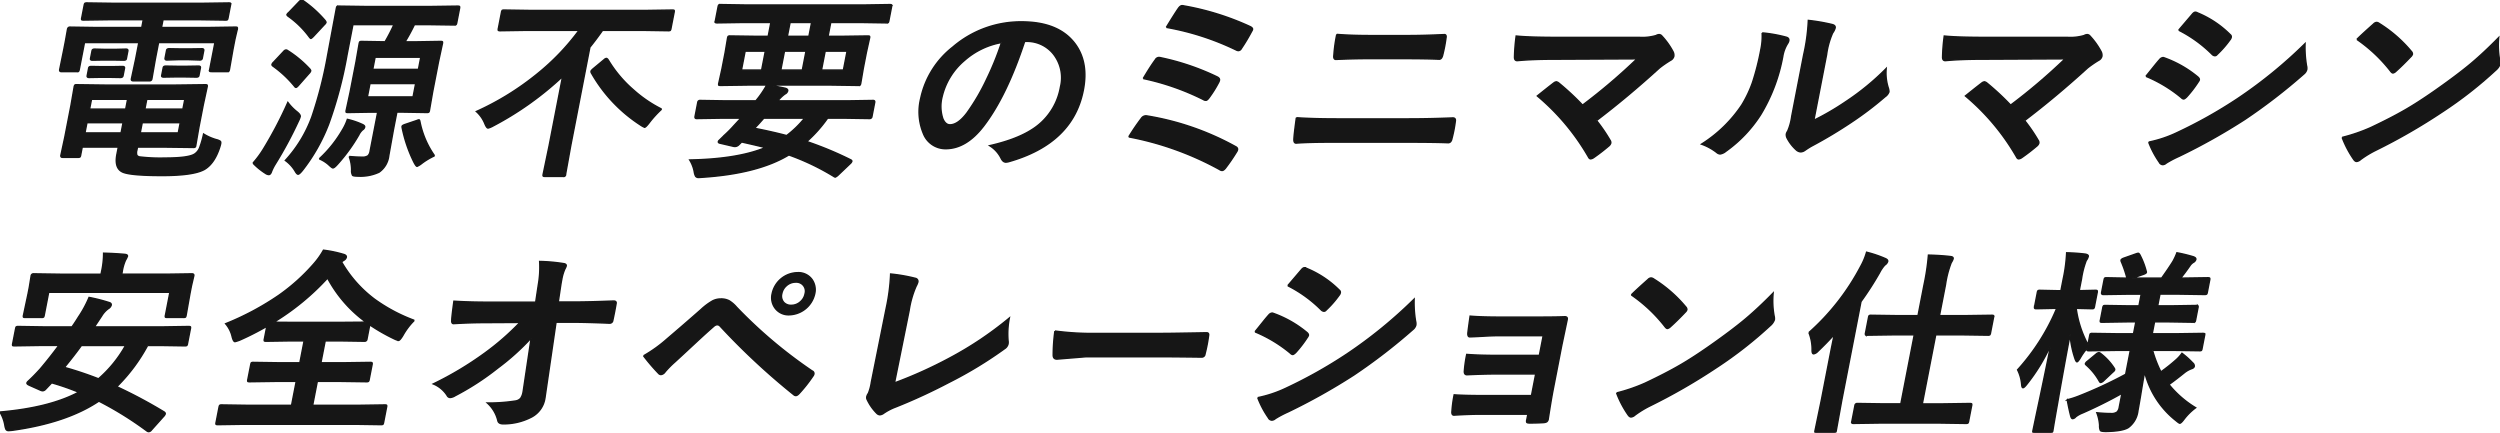 <svg id="グループ_17506" data-name="グループ 17506" xmlns="http://www.w3.org/2000/svg" xmlns:xlink="http://www.w3.org/1999/xlink" width="508.775" height="88.057" viewBox="0 0 508.775 88.057">
  <defs>
    <clipPath id="clip-path">
      <rect id="長方形_5083" data-name="長方形 5083" width="508.775" height="88.056" transform="translate(0 0)" fill="none" stroke="#161616" stroke-width="0.3"/>
    </clipPath>
  </defs>
  <g id="グループ_17083" data-name="グループ 17083" clip-path="url(#clip-path)">
    <path id="パス_42350" data-name="パス 42350" d="M22.487,4l-5.446.078c-.234,0-.373-.026-.414-.078a.634.634,0,0,1,.01-.352l.509-2.617c.04-.208.1-.332.169-.371a.868.868,0,0,1,.4-.058l5.415.078h17.93l5.5-.078c.208,0,.327.026.356.078a.637.637,0,0,1-.009.351L46.4,3.652c-.041.209-.091.333-.151.372a.744.744,0,0,1-.363.058L40.416,4H33.17l-.311,1.6h9.805l5.249-.079c.221,0,.346.027.376.079a.7.7,0,0,1-.014.371l-.466,1.992-.406,2.09-.715,4.082c-.041.209-.091.332-.15.371a.811.811,0,0,1-.383.058H43.049c-.221,0-.345-.026-.375-.078a.641.641,0,0,1,.01-.351L43.75,8.652H32.266l-.66,3.4-.7,4a.454.454,0,0,1-.506.39H27.119c-.3,0-.424-.129-.373-.39l.856-4,.66-3.4H17.188l-1.066,5.489c-.041.209-.091.332-.151.371a.806.806,0,0,1-.383.058H12.483c-.274,0-.382-.142-.326-.429l.832-4.082L13.331,8.3l.413-2.324c.058-.3.216-.45.477-.45l5.239.079h9.4L29.166,4ZM35.5,17.324l6.286-.078c.221,0,.344.032.371.1a.7.7,0,0,1-.014.371l-.787,3.652-.885,4.551-.632,3.652a.7.7,0,0,1-.138.362.713.713,0,0,1-.4.068l-6.254-.078H27.976l-.118.6a1.911,1.911,0,0,0-.014,1.075.93.93,0,0,0,.5.332,35.55,35.55,0,0,0,5.268.234q4.844,0,6.042-.84a2.776,2.776,0,0,0,.95-1.172,18.771,18.771,0,0,0,.832-2.871,10.315,10.315,0,0,0,2.627,1.153,2.194,2.194,0,0,1,.775.332q.13.136.058.507c-.021.1-.069.293-.15.567q-1.077,3.438-3.168,4.648Q39.348,35.723,33,35.723q-6.132,0-7.882-.645-1.891-.721-1.318-3.672l.289-1.484H16.726l-.319,1.641a.728.728,0,0,1-.143.38.7.7,0,0,1-.393.069H12.706q-.39,0-.3-.449l.792-3.672,1.253-6.446.646-3.73a.8.8,0,0,1,.158-.41.577.577,0,0,1,.325-.059l6,.078ZM17.284,27.051h7.363l.406-2.09H17.69ZM24.95,13.535q.448,0,.381.352l-.3,1.523q-.068.353-.518.352L22.3,15.723H20.365l-2.235.039c-.3,0-.425-.117-.381-.352l.3-1.562c.041-.208.21-.313.51-.313l2.22.039h1.933Zm-6.725,8.672h7.363l.392-2.012H18.617ZM25.637,10c.3,0,.425.124.377.371l-.311,1.6q-.054.273-.5.273l-2.219-.039H21.048l-2.234.039c-.3,0-.429-.1-.389-.312l.312-1.6c.043-.222.214-.332.513-.332l2.215.059H23.4ZM36.288,27.051l.406-2.09H28.94l-.406,2.09Zm1.333-6.856H29.867l-.392,2.012h7.754Zm2.794-6.738c.286,0,.407.117.361.352l-.3,1.562c-.04.209-.2.313-.49.313l-2.356-.039H35.673l-2.371.039q-.45,0-.388-.313l.311-1.6c.04-.208.21-.313.51-.313l2.355.039h1.953ZM41.1,9.922q.429,0,.357.371l-.3,1.563q-.069.351-.5.351l-2.349-.078H36.356l-2.378.078q-.45,0-.373-.39l.3-1.563c.043-.222.214-.332.513-.332l2.356.039h1.953Z" fill="#161616" stroke="#161616" stroke-width="0.3"/>
    <path id="パス_42351" data-name="パス 42351" d="M51.493,33.2a20.183,20.183,0,0,0,2.291-3.145,80.93,80.93,0,0,0,4.8-9.2,10.052,10.052,0,0,0,1.721,1.8q.867.663.787,1.074a5.006,5.006,0,0,1-.347.879,81.67,81.67,0,0,1-4.708,8.75,9.554,9.554,0,0,0-.792,1.563c-.13.4-.313.6-.547.6a1.23,1.23,0,0,1-.638-.234,13.569,13.569,0,0,1-2.563-2.09m7.082-22.871a22.516,22.516,0,0,1,4.487,3.75c.123.169.177.293.162.371a1.435,1.435,0,0,1-.353.508L60.717,17.4c-.218.247-.378.371-.482.371s-.189-.071-.29-.215a22.686,22.686,0,0,0-4.379-4.1c-.161-.117-.23-.228-.209-.332a1.089,1.089,0,0,1,.325-.469l2.07-2.207a.726.726,0,0,1,.463-.273.62.62,0,0,1,.36.156m12.5,21.523q1.556.136,2.61.137A1.949,1.949,0,0,0,74.91,31.7a1.675,1.675,0,0,0,.417-.937l1.545-7.95H75.544l-4.722.078q-.333,0-.375-.078a.68.68,0,0,1,.013-.371l.8-3.711L72.451,12.6l.644-3.71c.043-.221.1-.352.154-.391a.8.8,0,0,1,.382-.059l4.732.078A36.223,36.223,0,0,0,80.178,5H71.819l-1.207,6.211a84.232,84.232,0,0,1-3.718,14,36.433,36.433,0,0,1-5.358,9.472q-.616.762-.87.762t-.629-.684a7.2,7.2,0,0,0-1.954-2.109,26.418,26.418,0,0,0,5.4-8.887,84.922,84.922,0,0,0,3.18-12.441L68.456,1.7c.043-.222.1-.352.155-.391a.8.8,0,0,1,.382-.058l5.493.078H87.611l5.5-.078c.235,0,.367.026.4.078s.044.176.006.371l-.573,2.949c-.04.208-.1.332-.17.371a.864.864,0,0,1-.4.059L86.9,5H84.338Q83.4,6.934,82.425,8.515h2.52l4.721-.078c.222,0,.347.027.376.078a.7.7,0,0,1-.013.372l-.8,3.71L88.036,18.73l-.642,3.711a.737.737,0,0,1-.143.381.706.706,0,0,1-.394.068l-4.692-.078H80.759l-.7,3.594-.948,5.273a4.7,4.7,0,0,1-1.981,3.36,8.88,8.88,0,0,1-4.237.8q-1,0-1.138-.176a1.85,1.85,0,0,1-.193-1.016,7.94,7.94,0,0,0-.492-2.793M61.69.137A23.529,23.529,0,0,1,66.143,4.16q.216.293.193.41a1.126,1.126,0,0,1-.318.43L63.746,7.441q-.384.371-.481.371c-.052,0-.142-.078-.268-.234a18.83,18.83,0,0,0-4.38-4.3c-.157-.13-.227-.234-.212-.312a1.448,1.448,0,0,1,.376-.43L60.891.332C61.116.11,61.287,0,61.4,0a.577.577,0,0,1,.285.137m3.3,32.187a24.752,24.752,0,0,0,4.689-5.84A10.391,10.391,0,0,0,70.7,24.3a15.46,15.46,0,0,1,2.971,1c.4.17.576.351.538.547a.84.84,0,0,1-.422.566,3.174,3.174,0,0,0-.768,1.035A34.832,34.832,0,0,1,68.7,33.4q-.675.762-.949.762-.156,0-.671-.469a6.579,6.579,0,0,0-2.1-1.367m19.088-12.6.532-2.734H75.288l-.531,2.734Zm1.573-8.086H76.329l-.482,2.481h9.316ZM88.426,31.7a14.039,14.039,0,0,0-2.585,1.543,4.283,4.283,0,0,1-.958.6q-.2,0-.637-.839a28.369,28.369,0,0,1-2.391-6.993.96.96,0,0,1-.021-.293c.025-.129.233-.259.622-.39l2.364-.8a1.644,1.644,0,0,1,.436-.137c.091,0,.158.124.2.371A18.186,18.186,0,0,0,88.426,31.7" fill="#161616" stroke="#161616" stroke-width="0.3"/>
    <path id="パス_42352" data-name="パス 42352" d="M106.879,6.172l-5.092.078c-.222,0-.346-.032-.373-.1a.7.7,0,0,1,.014-.371l.63-3.242a.842.842,0,0,1,.162-.43.806.806,0,0,1,.382-.058l5.063.078h24.063l5.093-.078c.221,0,.346.026.376.078a.894.894,0,0,1-.022.41l-.63,3.242a.766.766,0,0,1-.158.41.8.8,0,0,1-.382.059l-5.063-.078h-8.321q-1.32,1.875-2.582,3.437l-3.9,20.078L115.1,35.449a.4.4,0,0,1-.517.449h-3.692c-.208,0-.325-.032-.351-.1-.033-.039-.029-.156.009-.352l1.2-5.762,2.745-14.121a64.447,64.447,0,0,1-14.209,10.1,3.93,3.93,0,0,1-.954.391q-.294,0-.662-.918a6.679,6.679,0,0,0-1.713-2.442,56.158,56.158,0,0,0,12.41-7.675,47.624,47.624,0,0,0,8.477-8.848Zm27.762,16.035a21.3,21.3,0,0,0-2.531,2.773c-.471.613-.783.918-.94.918a5.255,5.255,0,0,1-.862-.488,30.515,30.515,0,0,1-9.927-10.527.588.588,0,0,1-.1-.371q.03-.158.43-.508l2.259-1.875a.812.812,0,0,1,.437-.235c.078,0,.186.079.325.235a25.054,25.054,0,0,0,5.2,6.191,25.982,25.982,0,0,0,5.709,3.887" fill="#161616" stroke="#161616" stroke-width="0.3"/>
    <path id="パス_42353" data-name="パス 42353" d="M146.74,24.043l-4.977.078c-.26,0-.362-.142-.306-.429l.553-2.852a.432.432,0,0,1,.467-.391l4.946.079h6.407a20.141,20.141,0,0,0,2.177-3.165,26.218,26.218,0,0,1,3.789.606c.382.1.55.28.5.527a.983.983,0,0,1-.55.625,6.882,6.882,0,0,0-1.446,1.407h14.414l4.976-.079c.261,0,.365.13.314.391l-.553,2.852a.455.455,0,0,1-.475.429l-4.945-.078H168.42a27.48,27.48,0,0,1-4.248,4.766A71.282,71.282,0,0,1,173.1,32.52c.191.092.275.195.252.312a1.1,1.1,0,0,1-.322.449l-2.4,2.286a2.3,2.3,0,0,1-.637.468.546.546,0,0,1-.271-.117,49.163,49.163,0,0,0-9.184-4.394q-6.288,3.808-17.643,4.55c-.356.027-.587.039-.691.039a.7.7,0,0,1-.634-.253,2.776,2.776,0,0,1-.275-.9,7.057,7.057,0,0,0-.919-2.4q9.72-.175,15.411-2.52-1.353-.37-4.854-1.152c-.031.026-.217.209-.556.547a1.144,1.144,0,0,1-.794.371,1.7,1.7,0,0,1-.344-.039l-2.766-.645c-.212-.051-.3-.149-.275-.293a.459.459,0,0,1,.143-.234l1.181-1.152a25.813,25.813,0,0,0,1.85-1.875l1.409-1.524ZM151.013,4.57l-5.054.079c-.208,0-.334-.027-.375-.079a.626.626,0,0,1,.009-.351l.554-2.852c.041-.208.1-.332.17-.371a.682.682,0,0,1,.363-.058l5.024.078H176.02l5.055-.078c.208,0,.334.026.375.078a.632.632,0,0,1-.01.351l-.554,2.852c-.041.208-.09.332-.15.371a.808.808,0,0,1-.383.059L175.33,4.57h-6.27L168.509,7.4h2.52l5.562-.079c.222,0,.347.027.375.079a.68.68,0,0,1-.013.371l-.652,2.949-.633,3.262-.5,2.949c-.043.221-.094.351-.154.39a.8.8,0,0,1-.382.059l-5.532-.078H152.21l-5.581.078c-.208,0-.328-.026-.357-.078a.7.7,0,0,1,.014-.371l.651-2.949.634-3.262.495-2.949c.043-.222.1-.352.154-.391a.748.748,0,0,1,.364-.059l5.55.079h2.207l.551-2.833Zm-.125,9.688h4.121l.747-3.848h-4.121Zm12.864,9.785h-8.321q-.981,1.133-1.886,2.07,3.668.723,6.546,1.485a20.979,20.979,0,0,0,3.661-3.555m-.461-9.785.747-3.848h-4.395l-.747,3.848ZM160.228,7.4h4.4l.55-2.833h-4.394Zm11.422,6.855.747-3.848h-4.473l-.747,3.848Z" fill="#161616" stroke="#161616" stroke-width="0.3"/>
    <path id="パス_42354" data-name="パス 42354" d="M208.523,8.418q-3.664,11.113-8.348,17.226-3.534,4.609-7.712,4.61a4.819,4.819,0,0,1-4.526-3.047,11.452,11.452,0,0,1-.547-7.227,18,18,0,0,1,6.535-10.41,21.191,21.191,0,0,1,14-5.117q7.518,0,10.853,4.453,2.787,3.75,1.686,9.414-2.112,10.859-15.157,14.57a2.447,2.447,0,0,1-.605.1q-.586,0-.973-.82a6.283,6.283,0,0,0-2.3-2.52q6.456-1.464,9.785-4.121a12.76,12.76,0,0,0,4.608-7.832,7.791,7.791,0,0,0-1.478-6.758,6.9,6.9,0,0,0-5.663-2.519Zm-4.694.234a15.457,15.457,0,0,0-7.542,3.633,13.815,13.815,0,0,0-4.563,7.4,8,8,0,0,0,.133,4.434q.531,1.288,1.469,1.289,1.641,0,3.482-2.442a42.957,42.957,0,0,0,4.012-6.875,58.866,58.866,0,0,0,3.009-7.441" fill="#161616" stroke="#161616" stroke-width="0.3"/>
    <path id="パス_42355" data-name="パス 42355" d="M229.722,27.851a45.126,45.126,0,0,1,2.568-3.769,1.127,1.127,0,0,1,.9-.508,1.625,1.625,0,0,1,.325.039,55.733,55.733,0,0,1,17.929,6.23c.322.157.455.371.4.645a1.179,1.179,0,0,1-.2.43A37.57,37.57,0,0,1,249.4,34.2c-.258.325-.492.488-.7.488a.973.973,0,0,1-.509-.195,62.3,62.3,0,0,0-18.474-6.641m2.953-11.875q1.507-2.538,2.459-3.808a.851.851,0,0,1,.7-.469,1.814,1.814,0,0,1,.418.058,49.882,49.882,0,0,1,11.433,3.887c.381.183.545.41.492.684a1.862,1.862,0,0,1-.194.488,22.868,22.868,0,0,1-1.923,3.066c-.251.352-.467.528-.65.528a.911.911,0,0,1-.5-.156,50.691,50.691,0,0,0-12.234-4.278m4.7-10.41q1.692-2.773,2.424-3.828c.27-.391.53-.586.777-.586a1.955,1.955,0,0,1,.4.059A54.7,54.7,0,0,1,254.4,5.41q.552.273.5.566a1.415,1.415,0,0,1-.2.43,36.487,36.487,0,0,1-2.082,3.476.712.712,0,0,1-.587.411.958.958,0,0,1-.426-.118,54.214,54.214,0,0,0-14.221-4.609" fill="#161616" stroke="#161616" stroke-width="0.3"/>
    <path id="パス_42356" data-name="パス 42356" d="M263.832,23.965q3.411.234,8.236.234h14.55q4.375,0,9.042-.195.645,0,.5.723-.108.859-.279,1.738t-.4,1.738q-.164.84-.768.84-2.83-.117-8.728-.117H271.031q-4.785,0-7.245.195-.488,0-.457-.761.025-.937.5-4.4m8.217-16.953q2.982.234,6.751.234h7.93q2.947,0,7.225-.195c.3,0,.406.229.317.684-.076.586-.17,1.178-.287,1.777s-.249,1.179-.4,1.777q-.207.762-.676.762-2.829-.117-6.969-.117h-7.93q-2.363,0-6.144.156-.507,0-.4-.84a29.647,29.647,0,0,1,.59-4.238" fill="#161616" stroke="#161616" stroke-width="0.3"/>
    <path id="パス_42357" data-name="パス 42357" d="M324.908,24.531a33.42,33.42,0,0,1,2.737,4,.816.816,0,0,1,.159.586,1.253,1.253,0,0,1-.476.644,38.144,38.144,0,0,1-3.077,2.364,1.366,1.366,0,0,1-.545.195c-.156,0-.3-.117-.42-.352a46.292,46.292,0,0,0-10.414-12.441q2.359-1.895,3.391-2.676a1.032,1.032,0,0,1,.487-.195,1.236,1.236,0,0,1,.513.273,51.845,51.845,0,0,1,4.8,4.473,120.046,120.046,0,0,0,11.091-9.434l-16.87.079q-4.395,0-7.5.292-.586,0-.563-.722a36.257,36.257,0,0,1,.343-4.277q2.662.273,8.658.273h16.406a10.025,10.025,0,0,0,3.392-.371,1.393,1.393,0,0,1,.605-.195.754.754,0,0,1,.6.312,14.8,14.8,0,0,1,2.268,3.2,1.621,1.621,0,0,1,.142.879,1.255,1.255,0,0,1-.691.84,22.961,22.961,0,0,0-2.21,1.523q-6.5,5.919-12.826,10.723" fill="#161616" stroke="#161616" stroke-width="0.3"/>
    <path id="パス_42358" data-name="パス 42358" d="M358.623,6.7a28.453,28.453,0,0,1,4.907.879q.612.176.5.723a1.613,1.613,0,0,1-.216.507,7.088,7.088,0,0,0-1.015,2.715,35.077,35.077,0,0,1-4.453,11.758A26.982,26.982,0,0,1,351.2,30.8a2.329,2.329,0,0,1-1.137.527,1.178,1.178,0,0,1-.7-.313,11.235,11.235,0,0,0-3.072-1.679,27.361,27.361,0,0,0,8.19-7.969,23.857,23.857,0,0,0,2.189-4.629,52.407,52.407,0,0,0,1.688-6.68,13.019,13.019,0,0,0,.263-3.359m10.506,17.793a54.029,54.029,0,0,0,6.409-3.73,51.535,51.535,0,0,0,8.314-6.8,10.072,10.072,0,0,0,.464,4.043,2.616,2.616,0,0,1,.1.683,2.047,2.047,0,0,1-.8,1,67.835,67.835,0,0,1-6.939,5.254,92.374,92.374,0,0,1-8.043,4.805q-.639.37-1.316.84a1.553,1.553,0,0,1-.881.312,1.511,1.511,0,0,1-.779-.312,8.433,8.433,0,0,1-1.928-2.442,1.519,1.519,0,0,1-.188-.839,1.617,1.617,0,0,1,.273-.606,11.469,11.469,0,0,0,.828-3.047l2.433-12.519a39.34,39.34,0,0,0,.946-6.973,38.222,38.222,0,0,1,4.855.84c.459.117.656.346.59.683a3.093,3.093,0,0,1-.51,1.016,16.142,16.142,0,0,0-1.232,4.434Z" fill="#161616" stroke="#161616" stroke-width="0.3"/>
    <path id="パス_42359" data-name="パス 42359" d="M412.027,24.531a33.427,33.427,0,0,1,2.737,4,.816.816,0,0,1,.159.586,1.253,1.253,0,0,1-.476.644,38.133,38.133,0,0,1-3.077,2.364,1.366,1.366,0,0,1-.545.195c-.156,0-.3-.117-.42-.352a46.291,46.291,0,0,0-10.414-12.441q2.359-1.895,3.391-2.676a1.032,1.032,0,0,1,.487-.195,1.235,1.235,0,0,1,.513.273,51.845,51.845,0,0,1,4.8,4.473,120.046,120.046,0,0,0,11.091-9.434l-16.87.079q-4.4,0-7.5.292-.586,0-.563-.722a36.257,36.257,0,0,1,.343-4.277q2.662.273,8.658.273h16.406a10.025,10.025,0,0,0,3.392-.371,1.393,1.393,0,0,1,.605-.195.754.754,0,0,1,.6.312,14.8,14.8,0,0,1,2.268,3.2,1.62,1.62,0,0,1,.142.879,1.255,1.255,0,0,1-.691.84,22.969,22.969,0,0,0-2.21,1.523q-6.5,5.919-12.826,10.723" fill="#161616" stroke="#161616" stroke-width="0.3"/>
    <path id="パス_42360" data-name="パス 42360" d="M436.723,15.528q.152-.177,1.749-2.168.695-.859,1.04-1.231a1.013,1.013,0,0,1,.686-.41.423.423,0,0,1,.132.019,22.524,22.524,0,0,1,6.933,3.926c.245.208.351.405.316.586a1.484,1.484,0,0,1-.244.449,22.9,22.9,0,0,1-2.35,3.047q-.409.391-.6.391a.687.687,0,0,1-.423-.234,27.958,27.958,0,0,0-7.235-4.375m.56,13.4a24.921,24.921,0,0,0,5.809-1.953,94.828,94.828,0,0,0,12.3-6.914,94.042,94.042,0,0,0,13.7-11.172,22.861,22.861,0,0,0,.3,4.492,1.961,1.961,0,0,1,.047.762,1.7,1.7,0,0,1-.608.918A115.686,115.686,0,0,1,456.854,24.3a123.812,123.812,0,0,1-13.414,7.52,21.317,21.317,0,0,0-2.591,1.367,1.125,1.125,0,0,1-.7.312.808.808,0,0,1-.705-.488,18.543,18.543,0,0,1-2.156-4.082m6.11-22.793,2.731-3.2c.242-.3.459-.449.655-.449a.927.927,0,0,1,.423.136,20.226,20.226,0,0,1,6.657,4.434.511.511,0,0,1,.21.527,1.156,1.156,0,0,1-.255.508,20.13,20.13,0,0,1-2.636,3.008.537.537,0,0,1-.435.234.86.86,0,0,1-.553-.273,26.45,26.45,0,0,0-6.8-4.922" fill="#161616" stroke="#161616" stroke-width="0.3"/>
    <path id="パス_42361" data-name="パス 42361" d="M476.662,27.969a35.344,35.344,0,0,0,5.8-1.992q4.259-2.011,7.143-3.692,2.531-1.464,5.807-3.75,4.659-3.26,7.481-5.625,2.685-2.263,5.611-5.254a17.2,17.2,0,0,0,.206,4.668,1.962,1.962,0,0,1,.047.762,2.814,2.814,0,0,1-.88,1.211,82.133,82.133,0,0,1-10.847,8.477,119.52,119.52,0,0,1-13.593,7.832,20.437,20.437,0,0,0-3.037,1.855,1.421,1.421,0,0,1-.8.391c-.208,0-.41-.144-.6-.43a20.36,20.36,0,0,1-2.338-4.453m3-19.961q1.23-1.211,3.4-3.125a.908.908,0,0,1,.627-.313,1.048,1.048,0,0,1,.49.2,27.175,27.175,0,0,1,6.532,5.683.78.78,0,0,1,.241.567,1.111,1.111,0,0,1-.333.508q-1.647,1.738-3.065,3.007a1.206,1.206,0,0,1-.549.313c-.13,0-.28-.1-.447-.313a31.013,31.013,0,0,0-6.9-6.523" fill="#161616" stroke="#161616" stroke-width="0.3"/>
    <path id="パス_42362" data-name="パス 42362" d="M0,83.856q10.113-.879,16.021-4.042A49.051,49.051,0,0,0,10.514,77.9L9.26,79.228a.88.88,0,0,1-.564.292,1.3,1.3,0,0,1-.5-.136l-2.248-1c-.334-.156-.488-.305-.46-.449a.874.874,0,0,1,.263-.352q1.143-1.054,2.436-2.48,2-2.364,3.8-4.806H7.967l-5.015.078c-.221,0-.346-.025-.376-.078a.647.647,0,0,1,.01-.35l.6-3.068c.04-.208.091-.331.15-.371a.821.821,0,0,1,.382-.057l4.985.078h5.957q.759-1.095,1.305-1.993a22.693,22.693,0,0,0,2.165-4A35.323,35.323,0,0,1,22.2,61.572c.334.091.476.266.425.527a1.286,1.286,0,0,1-.609.723,5.069,5.069,0,0,0-1.347,1.5l-1.464,2.208h14.16l5.015-.078c.208,0,.334.026.376.078a.648.648,0,0,1-.01.35l-.6,3.068a.69.69,0,0,1-.139.361.721.721,0,0,1-.394.067L32.635,70.3h-2.6a35.113,35.113,0,0,1-6.28,8.4,97.863,97.863,0,0,1,9.661,5.155q.24.177.2.372a1.356,1.356,0,0,1-.359.547l-2.446,2.733a.761.761,0,0,1-.553.333A.676.676,0,0,1,29.9,87.7a69.592,69.592,0,0,0-9.777-6.074q-6.558,4.4-17.6,5.938c-.36.038-.605.059-.735.059a.586.586,0,0,1-.559-.236A3.2,3.2,0,0,1,1,86.571a7.8,7.8,0,0,0-1-2.715M33.695,55.81l5.367-.078q.45,0,.373.391l-.477,2.049-.315,1.622-.773,4.375c-.04.209-.09.333-.15.371a.79.79,0,0,1-.382.059h-3.32q-.312,0-.357-.078a.656.656,0,0,1,.01-.352l.911-4.688H9.9l-.911,4.688c-.04.209-.091.333-.151.371a.725.725,0,0,1-.362.059H5.151c-.222,0-.347-.026-.376-.078a.642.642,0,0,1,.009-.352l.929-4.375.254-1.309.382-2.362a.465.465,0,0,1,.525-.391l5.336.078h8.36l.094-.489a17.575,17.575,0,0,0,.424-3.788q2.294.057,4.272.234c.422.038.612.162.572.37a4.329,4.329,0,0,1-.391.8,8.949,8.949,0,0,0-.677,2.382l-.1.489Zm-20.6,18.965a72.718,72.718,0,0,1,6.95,2.324,25.372,25.372,0,0,0,5.521-6.8h-9q-1.391,1.935-3.467,4.474" fill="#161616" stroke="#161616" stroke-width="0.3"/>
    <path id="パス_42363" data-name="パス 42363" d="M84.305,65.2a13.7,13.7,0,0,0-2.311,3.047q-.612,1.034-.923,1.034a5.182,5.182,0,0,1-.889-.351A37.774,37.774,0,0,1,75.243,66.1l-.565,2.911a.455.455,0,0,1-.475.429L69,69.363H66.172L65.3,73.837h4.551l5.464-.078c.234,0,.366.026.395.078s.045.169.01.35l-.6,3.068a.628.628,0,0,1-.148.361.82.82,0,0,1-.423.067l-5.435-.077H64.57l-.949,4.882h9.512l5.19-.077c.208,0,.328.025.357.077a.719.719,0,0,1-.014.371l-.607,3.125c-.041.208-.092.333-.151.371a.741.741,0,0,1-.363.059l-5.16-.077H49.553l-5.211.077c-.208,0-.334-.026-.375-.077a.638.638,0,0,1,.01-.353l.607-3.125c.043-.221.1-.35.173-.389a.659.659,0,0,1,.363-.059l5.181.077h9.043l.948-4.882H56.249l-5.444.077c-.222,0-.347-.025-.376-.077a.652.652,0,0,1,.01-.351l.6-3.068c.04-.208.091-.331.151-.37a.8.8,0,0,1,.382-.058l5.415.078h4.043l.869-4.474H59.336l-5.172.078c-.208,0-.333-.025-.375-.078a.641.641,0,0,1,.01-.351l.505-2.6Q51.517,68,48.886,69.169a6.228,6.228,0,0,1-1.065.35c-.208,0-.4-.331-.568-1a6.112,6.112,0,0,0-1.323-2.637,55.988,55.988,0,0,0,10.9-5.839,39.5,39.5,0,0,0,6.935-6.231,16,16,0,0,0,2.065-2.889,24.568,24.568,0,0,1,4.036.839c.458.117.661.319.605.6a1.019,1.019,0,0,1-.508.605l-.471.313a25.056,25.056,0,0,0,6.757,7.638A33.642,33.642,0,0,0,84.305,65.2m-28.588.37q.716.039,4.348.04h9.668l4.773-.04a26.355,26.355,0,0,1-7.84-9,50.346,50.346,0,0,1-10.949,9" fill="#161616" stroke="#161616" stroke-width="0.3"/>
    <path id="パス_42364" data-name="パス 42364" d="M108.1,68.778a48.666,48.666,0,0,1-6.841,6.151,53.815,53.815,0,0,1-8.648,5.607,2.186,2.186,0,0,1-.987.351.669.669,0,0,1-.607-.39,6.026,6.026,0,0,0-2.822-2.364A68.265,68.265,0,0,0,98.74,71.805a52.345,52.345,0,0,0,7.082-6.191l-7,.038q-2.949,0-6.445.2c-.333.038-.478-.189-.433-.684q0-.7.439-3.867,2.97.195,7.13.2h9.512l.534-3.556a20.431,20.431,0,0,0,.274-4.726,34.758,34.758,0,0,1,4.952.449c.339.066.485.222.436.469a3.117,3.117,0,0,1-.273.606,9.266,9.266,0,0,0-.622,2.09q-.122.624-.268,1.581l-.455,3.047h3.476q2.853,0,7.791-.195c.4,0,.575.164.511.488q-.147.86-.314,1.719T124.71,65.2a.626.626,0,0,1-.676.566q-4.866-.2-7.638-.2h-3.242l-2.2,15.039c-.017.156-.04.307-.068.45a5.188,5.188,0,0,1-2.67,3.789,12.207,12.207,0,0,1-5.8,1.405q-.977,0-1.1-.683A7.046,7.046,0,0,0,99.2,82.019a35.12,35.12,0,0,0,5.724-.41,1.737,1.737,0,0,0,1.043-.546,3.26,3.26,0,0,0,.493-1.329c.036-.182.06-.344.076-.488Z" fill="#161616" stroke="#161616" stroke-width="0.3"/>
    <path id="パス_42365" data-name="パス 42365" d="M130.98,72.41a28.215,28.215,0,0,0,4.742-3.4q3.627-3.087,6.974-6.037a12.352,12.352,0,0,1,2.373-1.757,3.665,3.665,0,0,1,1.635-.371,3.453,3.453,0,0,1,1.685.371,6.266,6.266,0,0,1,1.472,1.27,95.215,95.215,0,0,0,15.4,13.007.545.545,0,0,1,.368.625,1.093,1.093,0,0,1-.225.45,28.65,28.65,0,0,1-2.745,3.476q-.4.45-.694.45a.606.606,0,0,1-.4-.156,139.788,139.788,0,0,1-15.016-13.986.826.826,0,0,0-.572-.272,1.119,1.119,0,0,0-.705.312q-1.385,1.191-3.863,3.5-2.768,2.577-4.073,3.77a18.793,18.793,0,0,0-2,2.031,1.162,1.162,0,0,1-.825.527.684.684,0,0,1-.512-.273,39.29,39.29,0,0,1-3.024-3.536M162.314,55.5a3.388,3.388,0,0,1,2.934,1.387,3.6,3.6,0,0,1,.551,2.89,5.452,5.452,0,0,1-5.148,4.278,3.381,3.381,0,0,1-2.949-1.407,3.537,3.537,0,0,1-.555-2.871,5.35,5.35,0,0,1,5.167-4.277m-.372,1.913a2.789,2.789,0,0,0-1.944.762,2.833,2.833,0,0,0-.9,1.6,1.938,1.938,0,0,0,.416,1.778,1.967,1.967,0,0,0,1.507.585,2.76,2.76,0,0,0,1.926-.762,2.831,2.831,0,0,0,.9-1.6,1.846,1.846,0,0,0-1.9-2.364" fill="#161616" stroke="#161616" stroke-width="0.3"/>
    <path id="パス_42366" data-name="パス 42366" d="M182.03,77.939A89.07,89.07,0,0,0,193.205,72.9,71.9,71.9,0,0,0,205.4,64.736a16.834,16.834,0,0,0-.255,4.628,2.039,2.039,0,0,1-.008.644,1.575,1.575,0,0,1-.713.958,83.137,83.137,0,0,1-11.336,6.874,113.834,113.834,0,0,1-10.75,4.961,11.591,11.591,0,0,0-2.5,1.29,1.458,1.458,0,0,1-.784.313.947.947,0,0,1-.623-.313,9.712,9.712,0,0,1-1.914-2.714.927.927,0,0,1-.109-.645,1.911,1.911,0,0,1,.329-.685,10.055,10.055,0,0,0,.6-2.284l3.021-15.039a40.619,40.619,0,0,0,.9-6.954,33.932,33.932,0,0,1,5.025.88.614.614,0,0,1,.5.761,3.92,3.92,0,0,1-.358.84,19.572,19.572,0,0,0-1.414,4.96Z" fill="#161616" stroke="#161616" stroke-width="0.3"/>
    <path id="パス_42367" data-name="パス 42367" d="M214.686,67.372a57.071,57.071,0,0,0,8.536.488h12.891q1.893,0,4.894-.059,3.82-.057,4.332-.078h.2q.526,0,.417.566-.12.918-.309,1.9-.187.956-.425,1.874a.648.648,0,0,1-.683.606h-.157q-5.98-.078-8.91-.078H221.074l-5.975.488q-.762,0-.754-.841a36.933,36.933,0,0,1,.341-4.862" fill="#161616" stroke="#161616" stroke-width="0.3"/>
    <path id="パス_42368" data-name="パス 42368" d="M255.411,67.529q.153-.178,1.75-2.168.694-.861,1.04-1.231a1.007,1.007,0,0,1,.686-.41.4.4,0,0,1,.132.019,22.5,22.5,0,0,1,6.932,3.925q.369.313.317.587a1.494,1.494,0,0,1-.245.449,22.923,22.923,0,0,1-2.349,3.047c-.273.26-.474.391-.6.391a.685.685,0,0,1-.423-.234,27.91,27.91,0,0,0-7.236-4.375m.561,13.4a24.861,24.861,0,0,0,5.808-1.952,94.81,94.81,0,0,0,12.3-6.914,94.009,94.009,0,0,0,13.7-11.173,23.03,23.03,0,0,0,.3,4.493,1.941,1.941,0,0,1,.047.762,1.7,1.7,0,0,1-.607.918A115.828,115.828,0,0,1,275.543,76.3a123.736,123.736,0,0,1-13.415,7.52,21.263,21.263,0,0,0-2.59,1.367,1.125,1.125,0,0,1-.7.312.809.809,0,0,1-.706-.489,18.483,18.483,0,0,1-2.155-4.082m6.109-22.792,2.732-3.2c.242-.3.458-.448.654-.448a.923.923,0,0,1,.423.135,20.247,20.247,0,0,1,6.658,4.434.515.515,0,0,1,.21.527,1.175,1.175,0,0,1-.255.509,20.169,20.169,0,0,1-2.636,3.007.54.54,0,0,1-.436.235.853.853,0,0,1-.552-.274,26.426,26.426,0,0,0-6.8-4.921" fill="#161616" stroke="#161616" stroke-width="0.3"/>
    <path id="パス_42369" data-name="パス 42369" d="M313.281,72.332l.782-4.022h-9.238q-1.055,0-3.05.116-1.816.1-2.6.118-.539.057-.427-.918.115-1,.442-3.281,2.247.195,6.368.194h6.953q4.161,0,5.934-.078.6,0,.5.528l-.022.116-1.1,5.236-1.792,9.218q-.327,1.68-.949,5.684a.839.839,0,0,1-.332.606,1.791,1.791,0,0,1-.7.156q-1.3.078-2.73.077c-.325,0-.526-.046-.6-.137a.668.668,0,0,1-.011-.448l.236-1.211h-9.473q-2.442,0-5.565.194-.509,0-.411-.8a24.149,24.149,0,0,1,.45-3.322q2.139.157,6.415.157h9.316l.859-4.413h-8.477q-1.992,0-5.519.156c-.417,0-.587-.294-.512-.879a24.7,24.7,0,0,1,.473-3.242q2.658.195,6.212.194Z" fill="#161616" stroke="#161616" stroke-width="0.3"/>
    <path id="パス_42370" data-name="パス 42370" d="M329,79.97a35.343,35.343,0,0,0,5.8-1.992q4.257-2.013,7.142-3.692,2.532-1.464,5.808-3.751,4.659-3.26,7.48-5.624,2.687-2.265,5.611-5.255a17.238,17.238,0,0,0,.206,4.668,1.943,1.943,0,0,1,.047.762,2.807,2.807,0,0,1-.88,1.212,82.236,82.236,0,0,1-10.847,8.477,119.588,119.588,0,0,1-13.593,7.831,20.531,20.531,0,0,0-3.036,1.856,1.423,1.423,0,0,1-.8.391c-.208,0-.409-.144-.6-.431A20.287,20.287,0,0,1,329,79.97m3-19.961q1.232-1.212,3.4-3.125a.906.906,0,0,1,.627-.313,1.05,1.05,0,0,1,.491.195,27.213,27.213,0,0,1,6.531,5.683.773.773,0,0,1,.241.567,1.1,1.1,0,0,1-.333.508q-1.646,1.74-3.064,3.008a1.223,1.223,0,0,1-.55.313c-.13,0-.28-.105-.447-.313a30.924,30.924,0,0,0-6.9-6.523" fill="#161616" stroke="#161616" stroke-width="0.3"/>
    <path id="パス_42371" data-name="パス 42371" d="M368.139,67.685a47.564,47.564,0,0,0,10.584-13.556,13.17,13.17,0,0,0,1.149-2.793,24.136,24.136,0,0,1,3.757,1.269q.6.236.527.606a1.356,1.356,0,0,1-.59.724A7.224,7.224,0,0,0,382.5,55.5a65.288,65.288,0,0,1-3.78,5.878L374.8,81.532l-1.1,6.073a.628.628,0,0,1-.174.392.862.862,0,0,1-.4.059h-3.36c-.221,0-.353-.027-.395-.079a.684.684,0,0,1,.013-.372l1.259-6.073,1.788-9.2q.545-2.792.87-4.277-1.545,1.719-3.389,3.476A1.469,1.469,0,0,1,369.1,72q-.312,0-.316-.684a9.224,9.224,0,0,0-.642-3.631m14.51,18.4-5.464.079c-.182,0-.287-.032-.313-.1a.691.691,0,0,1,.013-.371l.612-3.145a.455.455,0,0,1,.473-.43l5.435.079h3.437l2.734-14.063h-4.082l-5.5.078c-.208,0-.325-.031-.352-.1a.748.748,0,0,1,.018-.39l.607-3.124c.04-.209.091-.332.15-.372a.741.741,0,0,1,.363-.059l5.474.078h4.082l1.211-6.23a47.892,47.892,0,0,0,.911-6.093q2.718.078,4.454.292c.423.039.609.182.561.429a2.833,2.833,0,0,1-.39.8,20.272,20.272,0,0,0-1.162,4.474l-1.23,6.327h5.156l5.5-.078q.312,0,.357.078a.659.659,0,0,1-.01.353l-.607,3.124a.836.836,0,0,1-.163.43.756.756,0,0,1-.363.058l-5.473-.078h-5.156L391.2,82.2h4.238l5.4-.079c.235,0,.373.027.415.079a.637.637,0,0,1-.009.351l-.612,3.145a.773.773,0,0,1-.158.41,1,1,0,0,1-.421.059l-5.376-.079Z" fill="#161616" stroke="#161616" stroke-width="0.3"/>
    <path id="パス_42372" data-name="パス 42372" d="M430.578,71.3l-5.444.078c-.222,0-.347-.026-.376-.078a.641.641,0,0,1,.01-.351l.026-.137a12.524,12.524,0,0,0-1.48,2.09q-.453.723-.629.723c-.118,0-.251-.216-.4-.645a19.937,19.937,0,0,1-1-4.922Q420,74.793,418.714,82.2q-.3,1.661-.727,4.141-.182,1.133-.208,1.268a.628.628,0,0,1-.173.392.677.677,0,0,1-.363.059h-3.164c-.208,0-.326-.034-.352-.1-.032-.04-.029-.156.009-.353q.012-.057.575-2.753,1.69-7.89,3.047-14.668a37.762,37.762,0,0,1-4.928,8.067q-.516.644-.731.643t-.265-.643a8.11,8.11,0,0,0-.826-2.988,43.58,43.58,0,0,0,7.961-12.52h-.449l-3.687.078c-.208,0-.332-.033-.371-.1a.732.732,0,0,1,.017-.39l.535-2.755a.839.839,0,0,1,.161-.429.8.8,0,0,1,.383-.058l3.657.078h.605l.46-2.363a32.676,32.676,0,0,0,.708-5.352,37.143,37.143,0,0,1,3.834.272c.411.092.6.242.557.45a2.3,2.3,0,0,1-.417.84,17.236,17.236,0,0,0-.963,3.749l-.468,2.4,3.336-.078c.195,0,.306.032.332.1a.76.76,0,0,1-.017.391l-.535,2.755a.837.837,0,0,1-.162.429.681.681,0,0,1-.344.059l-3.226-.078a21.65,21.65,0,0,0,2.409,7.4l.36-1.855c.04-.208.091-.332.151-.37a.783.783,0,0,1,.381-.059l5.416.078H434.2l.475-2.442h-1.856l-5.015.078c-.208,0-.327-.025-.356-.078a.631.631,0,0,1,.01-.351l.482-2.48a.842.842,0,0,1,.162-.431.76.76,0,0,1,.363-.057l4.984.078H435.3l.467-2.4h-2.4l-5.307.079c-.287,0-.4-.131-.355-.391l.5-2.578c.04-.208.091-.333.149-.371a.734.734,0,0,1,.364-.06l4.145.078a23.362,23.362,0,0,0-1.144-3.358.586.586,0,0,1-.057-.313c.024-.118.184-.241.483-.372l2.6-.918a1.842,1.842,0,0,1,.409-.1c.091,0,.2.1.315.293a15.3,15.3,0,0,1,1.276,3.281.677.677,0,0,1,.057.312q-.035.176-.541.371l-2.3.8h5.957q1.5-2.108,2.3-3.4a11.9,11.9,0,0,0,.81-1.757,30.87,30.87,0,0,1,3.3.8c.4.131.583.312.538.547a.984.984,0,0,1-.528.606,2.358,2.358,0,0,0-.707.722q-1.032,1.485-1.849,2.48h.254l5.249-.078c.235,0,.366.026.4.078s.045.17.009.353l-.5,2.578c-.035.182-.088.292-.162.331a.852.852,0,0,1-.4.06l-5.22-.079h-3.847l-.467,2.4h2.851l5.016-.078c.208,0,.325.032.352.1a.752.752,0,0,1-.018.391l-.481,2.48c-.041.208-.091.331-.151.371a.744.744,0,0,1-.363.058l-4.984-.078h-2.852l-.475,2.442h4.883l5.4-.078q.352,0,.4.078a.861.861,0,0,1-.029.351l-.517,2.657a.751.751,0,0,1-.131.37.778.778,0,0,1-.4.059l-5.376-.078h-4.16a24.484,24.484,0,0,0,1.7,4.4,35.41,35.41,0,0,0,3.026-2.4,8.037,8.037,0,0,0,1.266-1.387,17.362,17.362,0,0,1,2.178,1.953.792.792,0,0,1,.317.684q-.069.351-.626.507a5.231,5.231,0,0,0-1.34.761q-1.922,1.545-3.189,2.443a20.9,20.9,0,0,0,5.428,4.726,11.758,11.758,0,0,0-2.369,2.343q-.6.8-.84.8c-.1,0-.362-.177-.776-.527a18.1,18.1,0,0,1-6.388-9.943q-.315,1.721-.828,4.863-.371,2.208-.541,3.087a4.894,4.894,0,0,1-1.95,3.4q-1.16.741-4.511.8-1.016,0-1.173-.2a2.4,2.4,0,0,1-.15-1.035,8.627,8.627,0,0,0-.558-2.558c1.075.1,2.014.156,2.822.156a1.986,1.986,0,0,0,1.291-.313,1.766,1.766,0,0,0,.448-1l.547-2.812a89.565,89.565,0,0,1-8.025,4,5.556,5.556,0,0,0-1.4.781.932.932,0,0,1-.619.371c-.144,0-.264-.149-.362-.448q-.414-1.584-.73-3.379a18.875,18.875,0,0,0,2.46-.8A87.333,87.333,0,0,0,432.6,76.18l.949-4.883Zm-5.991,2.989c-.136-.1-.2-.2-.177-.293a1.1,1.1,0,0,1,.357-.431l1.815-1.5a1.1,1.1,0,0,1,.546-.294.587.587,0,0,1,.325.138,11.94,11.94,0,0,1,2.81,3.027.491.491,0,0,1,.092.333.977.977,0,0,1-.358.429l-1.911,1.8a1.178,1.178,0,0,1-.572.333c-.091,0-.175-.072-.252-.215a12.472,12.472,0,0,0-2.675-3.32" fill="#161616" stroke="#161616" stroke-width="0.3"/>
  </g>
</svg>
